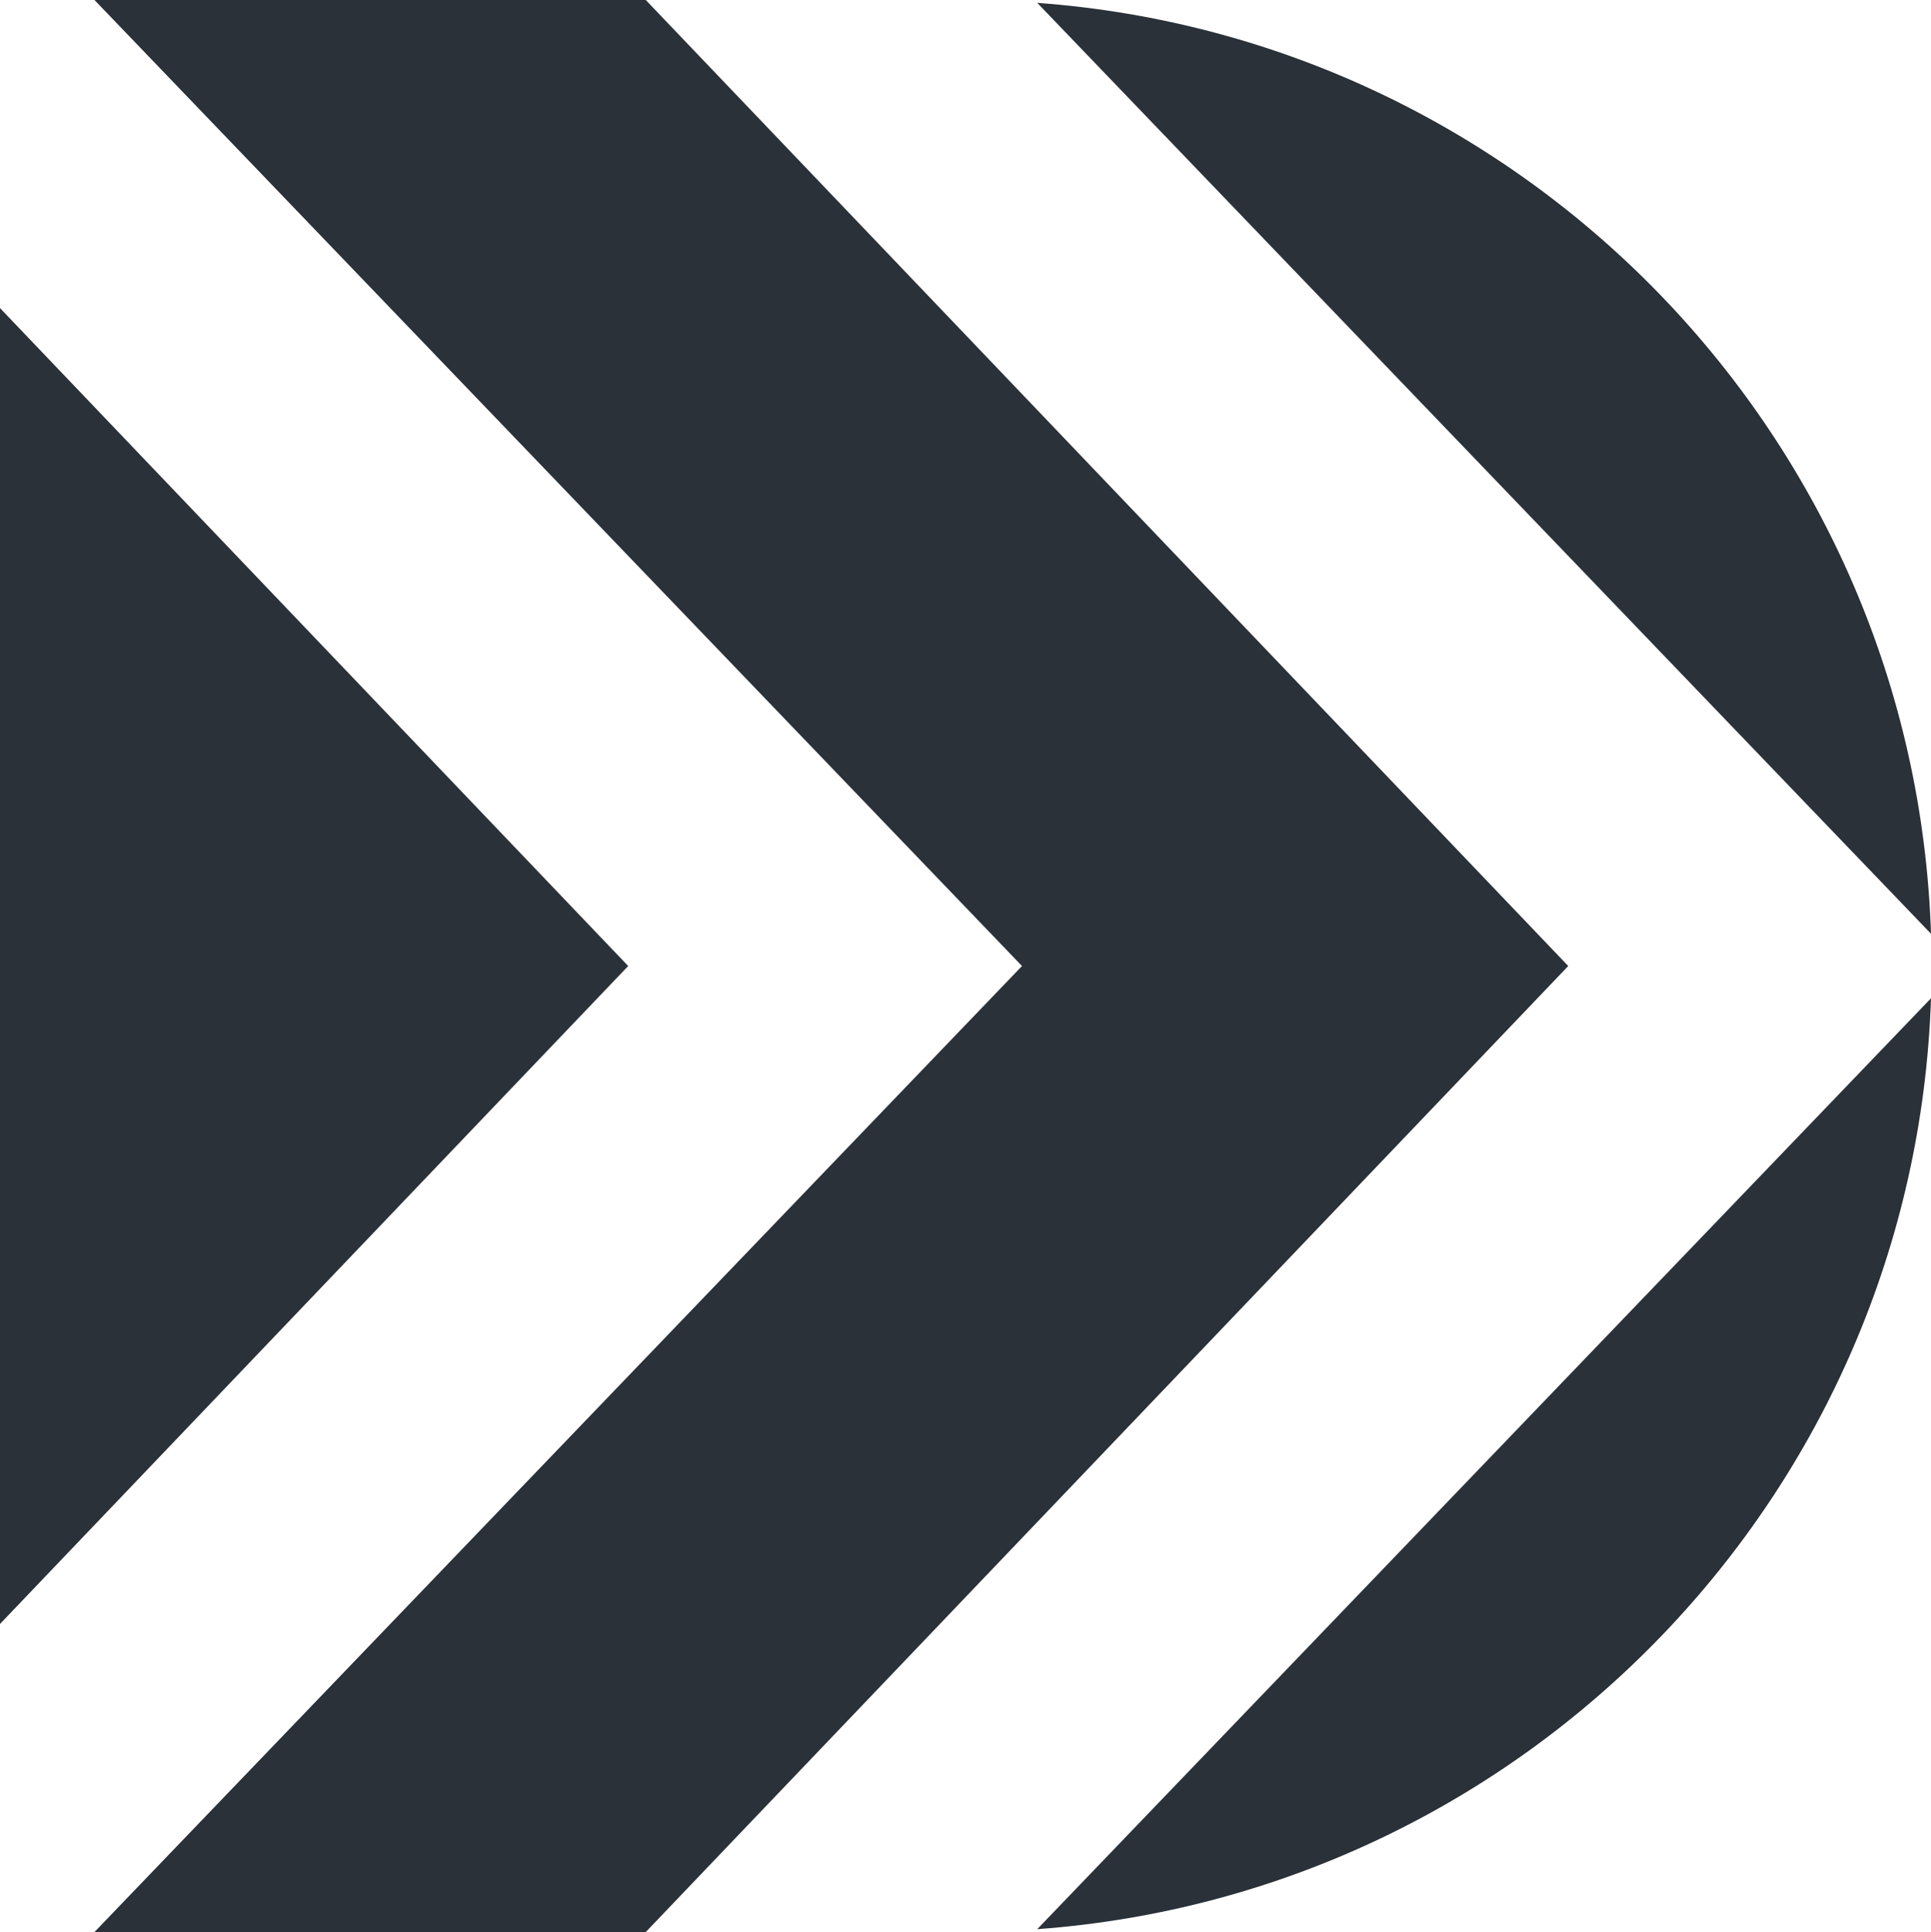 <?xml version="1.0" encoding="UTF-8"?>
<svg xmlns="http://www.w3.org/2000/svg" id="Layer_1" data-name="Layer 1" viewBox="0 0 141.86 141.92">
  <defs>
    <style>
      .cls-1 {
        fill: #2a3138;
      }
    </style>
  </defs>
  <polygon class="cls-1" points="46.15 70.96 0 22.63 0 119.29 46.15 70.96"></polygon>
  <polygon class="cls-1" points="47.44 0 6.94 0 75.08 70.96 6.94 141.92 47.44 141.92 115.21 70.96 47.44 0"></polygon>
  <path class="cls-1" d="M141.86,68.59C140.67,32.25,112.16,2.84,76.2,.21l65.66,68.38Z"></path>
  <path class="cls-1" d="M76.2,141.71c35.96-2.63,64.46-32.04,65.66-68.38l-65.66,68.38Z"></path>
</svg>
